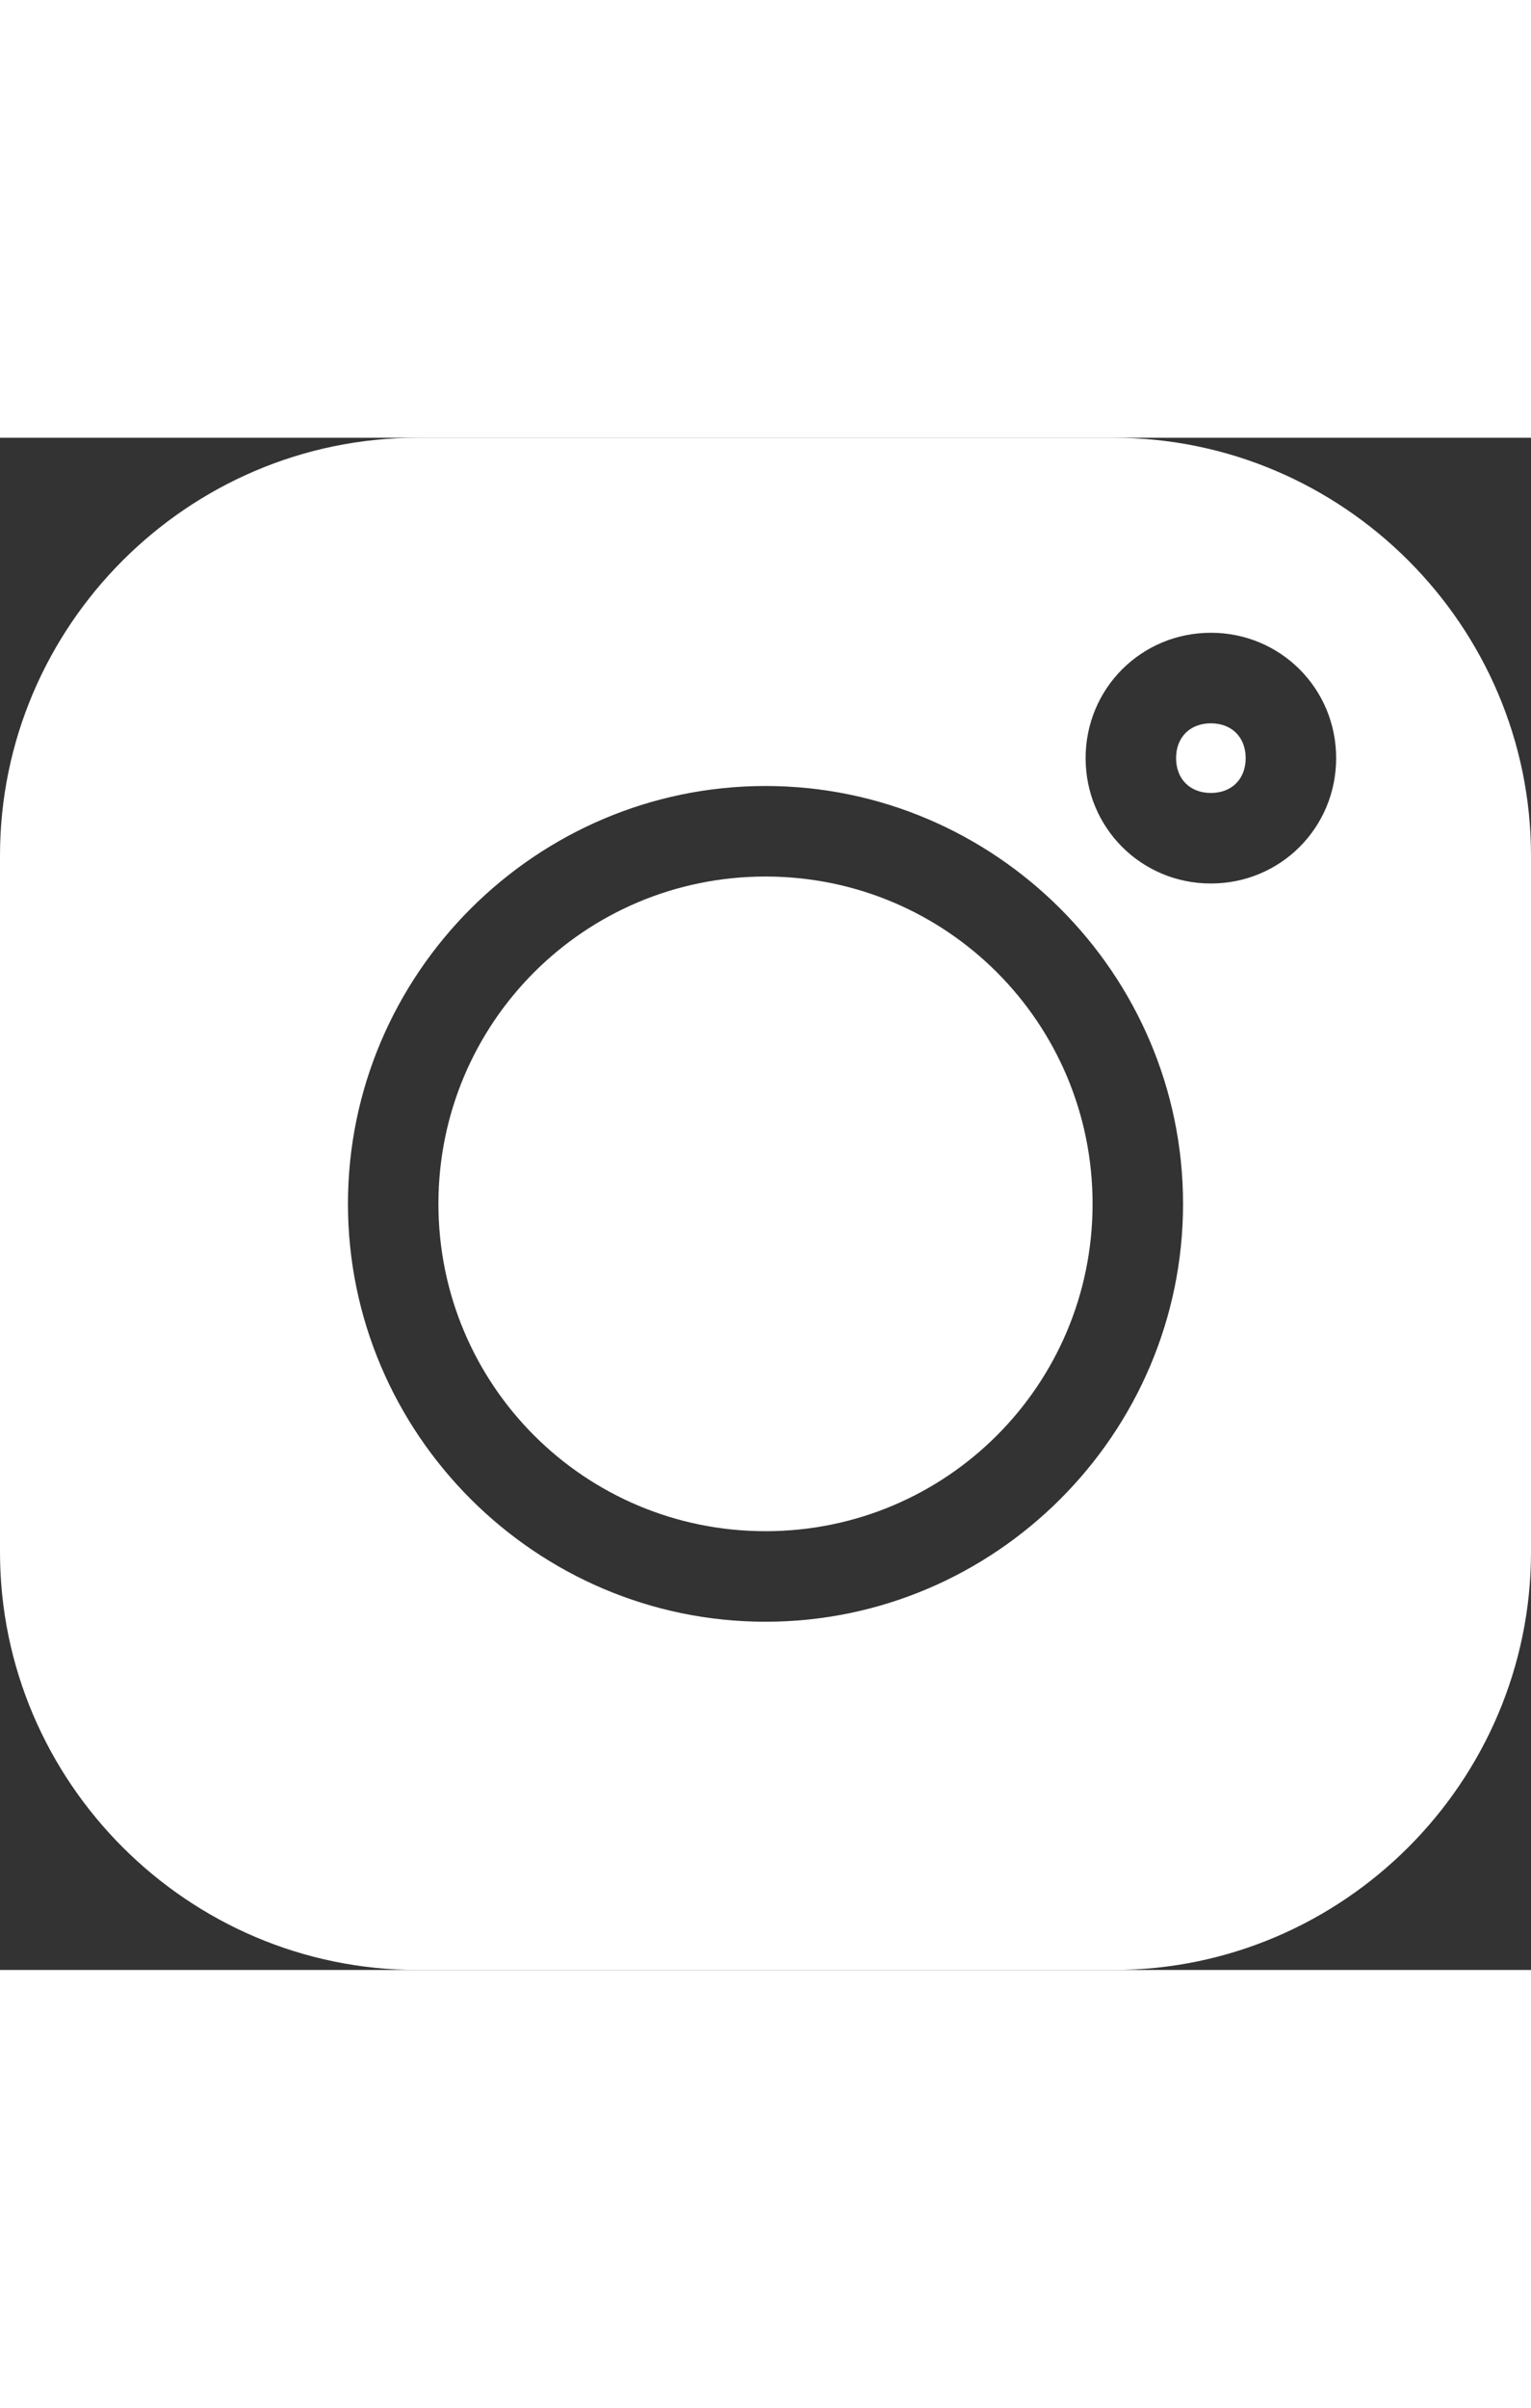 <?xml version="1.0" encoding="utf-8"?>
<!-- Generator: Adobe Illustrator 23.0.0, SVG Export Plug-In . SVG Version: 6.00 Build 0)  -->
<svg fill="#ffffff" version="1.1" id="Layer_1" xmlns="http://www.w3.org/2000/svg" xmlns:xlink="http://www.w3.org/1999/xlink" x="0px" y="0px"
	 viewBox="0 0 22 22" style="enable-background:new 0 0 22 22;" xml:space="preserve" width="14">
<rect x="0" y="0" width="22" height="22" fill="#333333" stroke="none"/>
<style type="text/css">
	.st0{fill:none;}
</style>
<g>
	<path class="st0" d="M11,5c-3.3,0-6,2.7-6,6s2.7,6,6,6c3.3,0,6-2.7,6-6C17,7.7,14.3,5,11,5z M11,15.7c-2.6,0-4.7-2.1-4.7-4.7
		S8.4,6.3,11,6.3s4.7,2.1,4.7,4.7C15.7,13.6,13.6,15.7,11,15.7z"/>
	<path class="st0" d="M17.4,2.8c-1,0-1.8,0.8-1.8,1.8c0,1,0.8,1.8,1.8,1.8c1,0,1.8-0.8,1.8-1.8S18.4,2.8,17.4,2.8z M17.4,5.1
		c-0.3,0-0.5-0.2-0.5-0.5c0-0.3,0.2-0.5,0.5-0.5s0.5,0.2,0.5,0.5C17.9,4.9,17.7,5.1,17.4,5.1z"/>
	<path d="M17.4,4.1c-0.3,0-0.5,0.2-0.5,0.5c0,0.3,0.2,0.5,0.5,0.5s0.5-0.2,0.5-0.5C17.9,4.3,17.7,4.1,17.4,4.1z"/>
	<path d="M11,6.3c-2.6,0-4.7,2.1-4.7,4.7s2.1,4.7,4.7,4.7s4.7-2.1,4.7-4.7C15.7,8.4,13.6,6.3,11,6.3z"/>
	<path d="M16,0H6C2.7,0,0,2.7,0,6V16c0,3.3,2.7,6,6,6H16c3.3,0,6-2.7,6-6V6C22,2.7,19.3,0,16,0z M11,17c-3.3,0-6-2.7-6-6s2.7-6,6-6
		s6,2.7,6,6C17,14.3,14.3,17,11,17z M17.4,6.4c-1,0-1.8-0.8-1.8-1.8c0-1,0.8-1.8,1.8-1.8c1,0,1.8,0.8,1.8,1.8S18.4,6.4,17.4,6.4z"/>
</g>
</svg>
